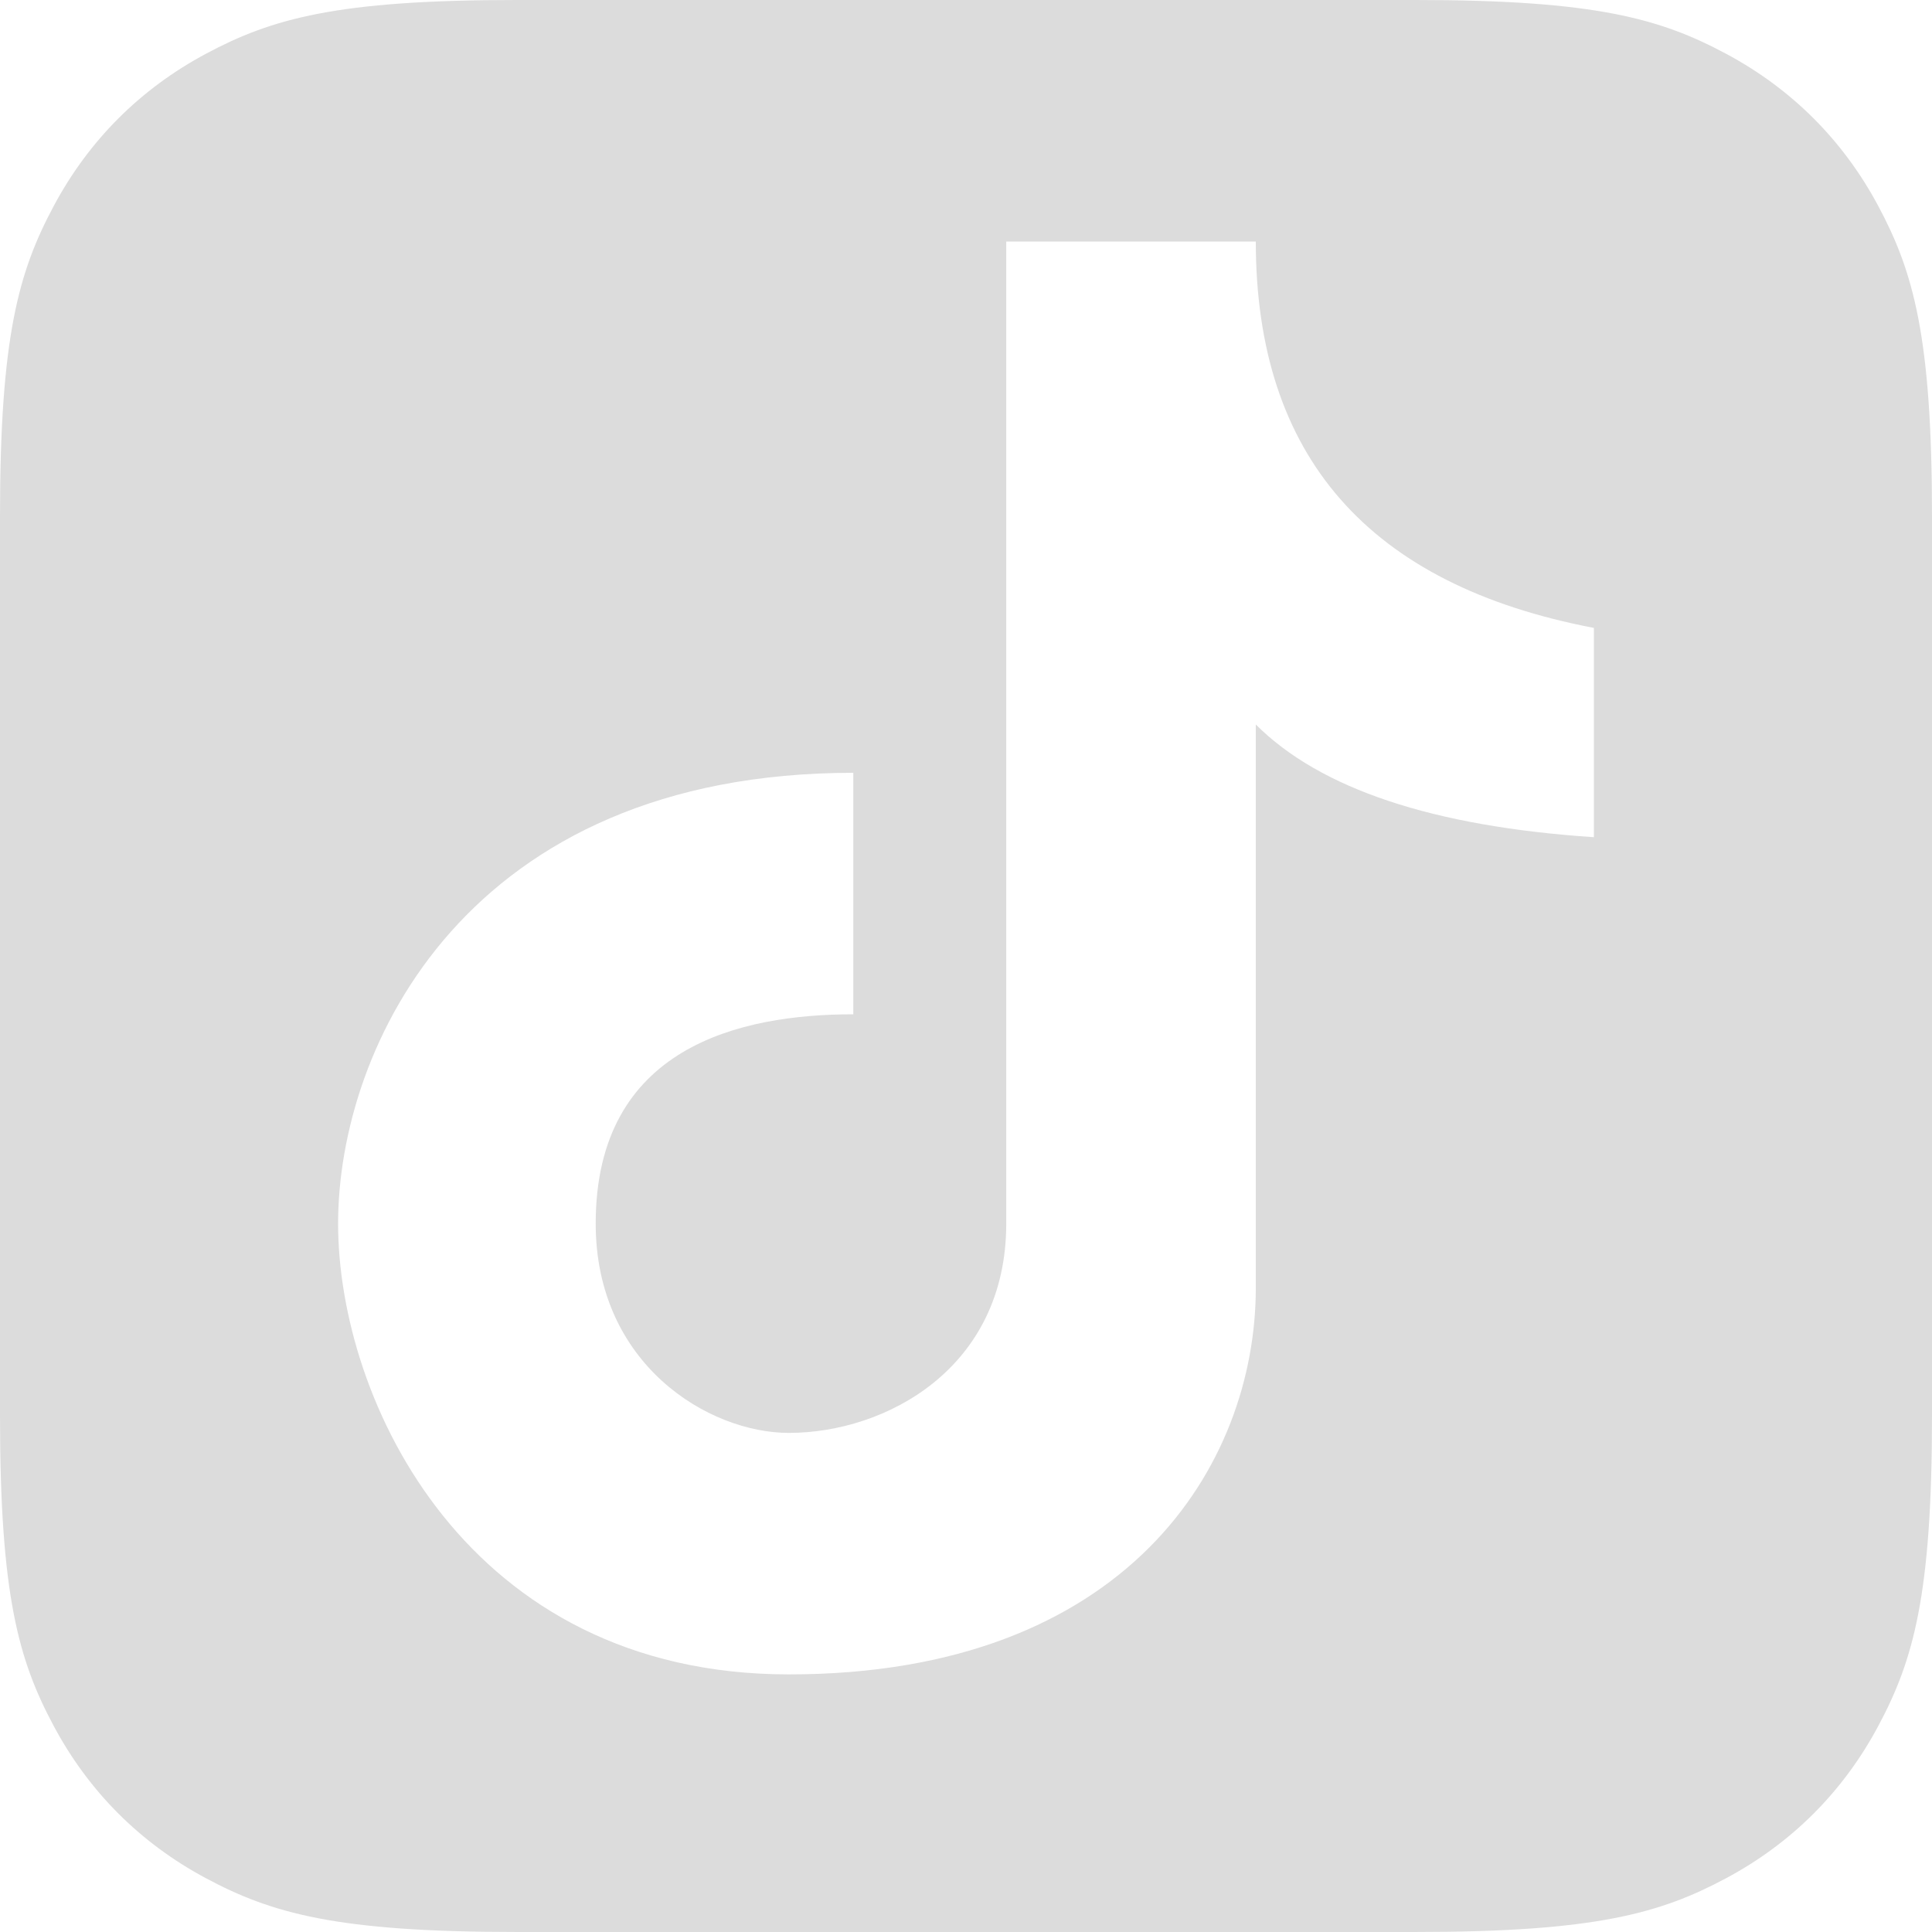 <svg width="120" height="120" xmlns="http://www.w3.org/2000/svg"><path d="M32.049 0H87.95c11.144 0 15.185 1.16 19.26 3.34 4.074 2.178 7.271 5.375 9.45 9.45C118.84 16.863 120 20.904 120 32.048V87.95c0 11.144-1.16 15.185-3.34 19.26-2.178 4.074-5.375 7.271-9.45 9.45-4.074 2.179-8.115 3.339-19.259 3.339H32.05c-11.144 0-15.185-1.16-19.26-3.34-4.074-2.178-7.271-5.375-9.45-9.45C1.16 103.137 0 99.096 0 87.952V32.05c0-11.144 1.16-15.185 3.34-19.26 2.178-4.074 5.375-7.271 9.45-9.45C16.863 1.16 20.904 0 32.048 0zM62.5 15v61c0 9-7.5 13-13.5 13-5 0-12-4.262-12-13 0-11 9-13 16-13V48c-24 0-32 17-32 28s8 28 28 28c21 0 29-13 29-24V45c4 4 11 6.333 21 7V39c-14-2.667-21-10.667-21-24H62.5z" fill="#DCDCDC" fill-rule="nonzero"/></svg>